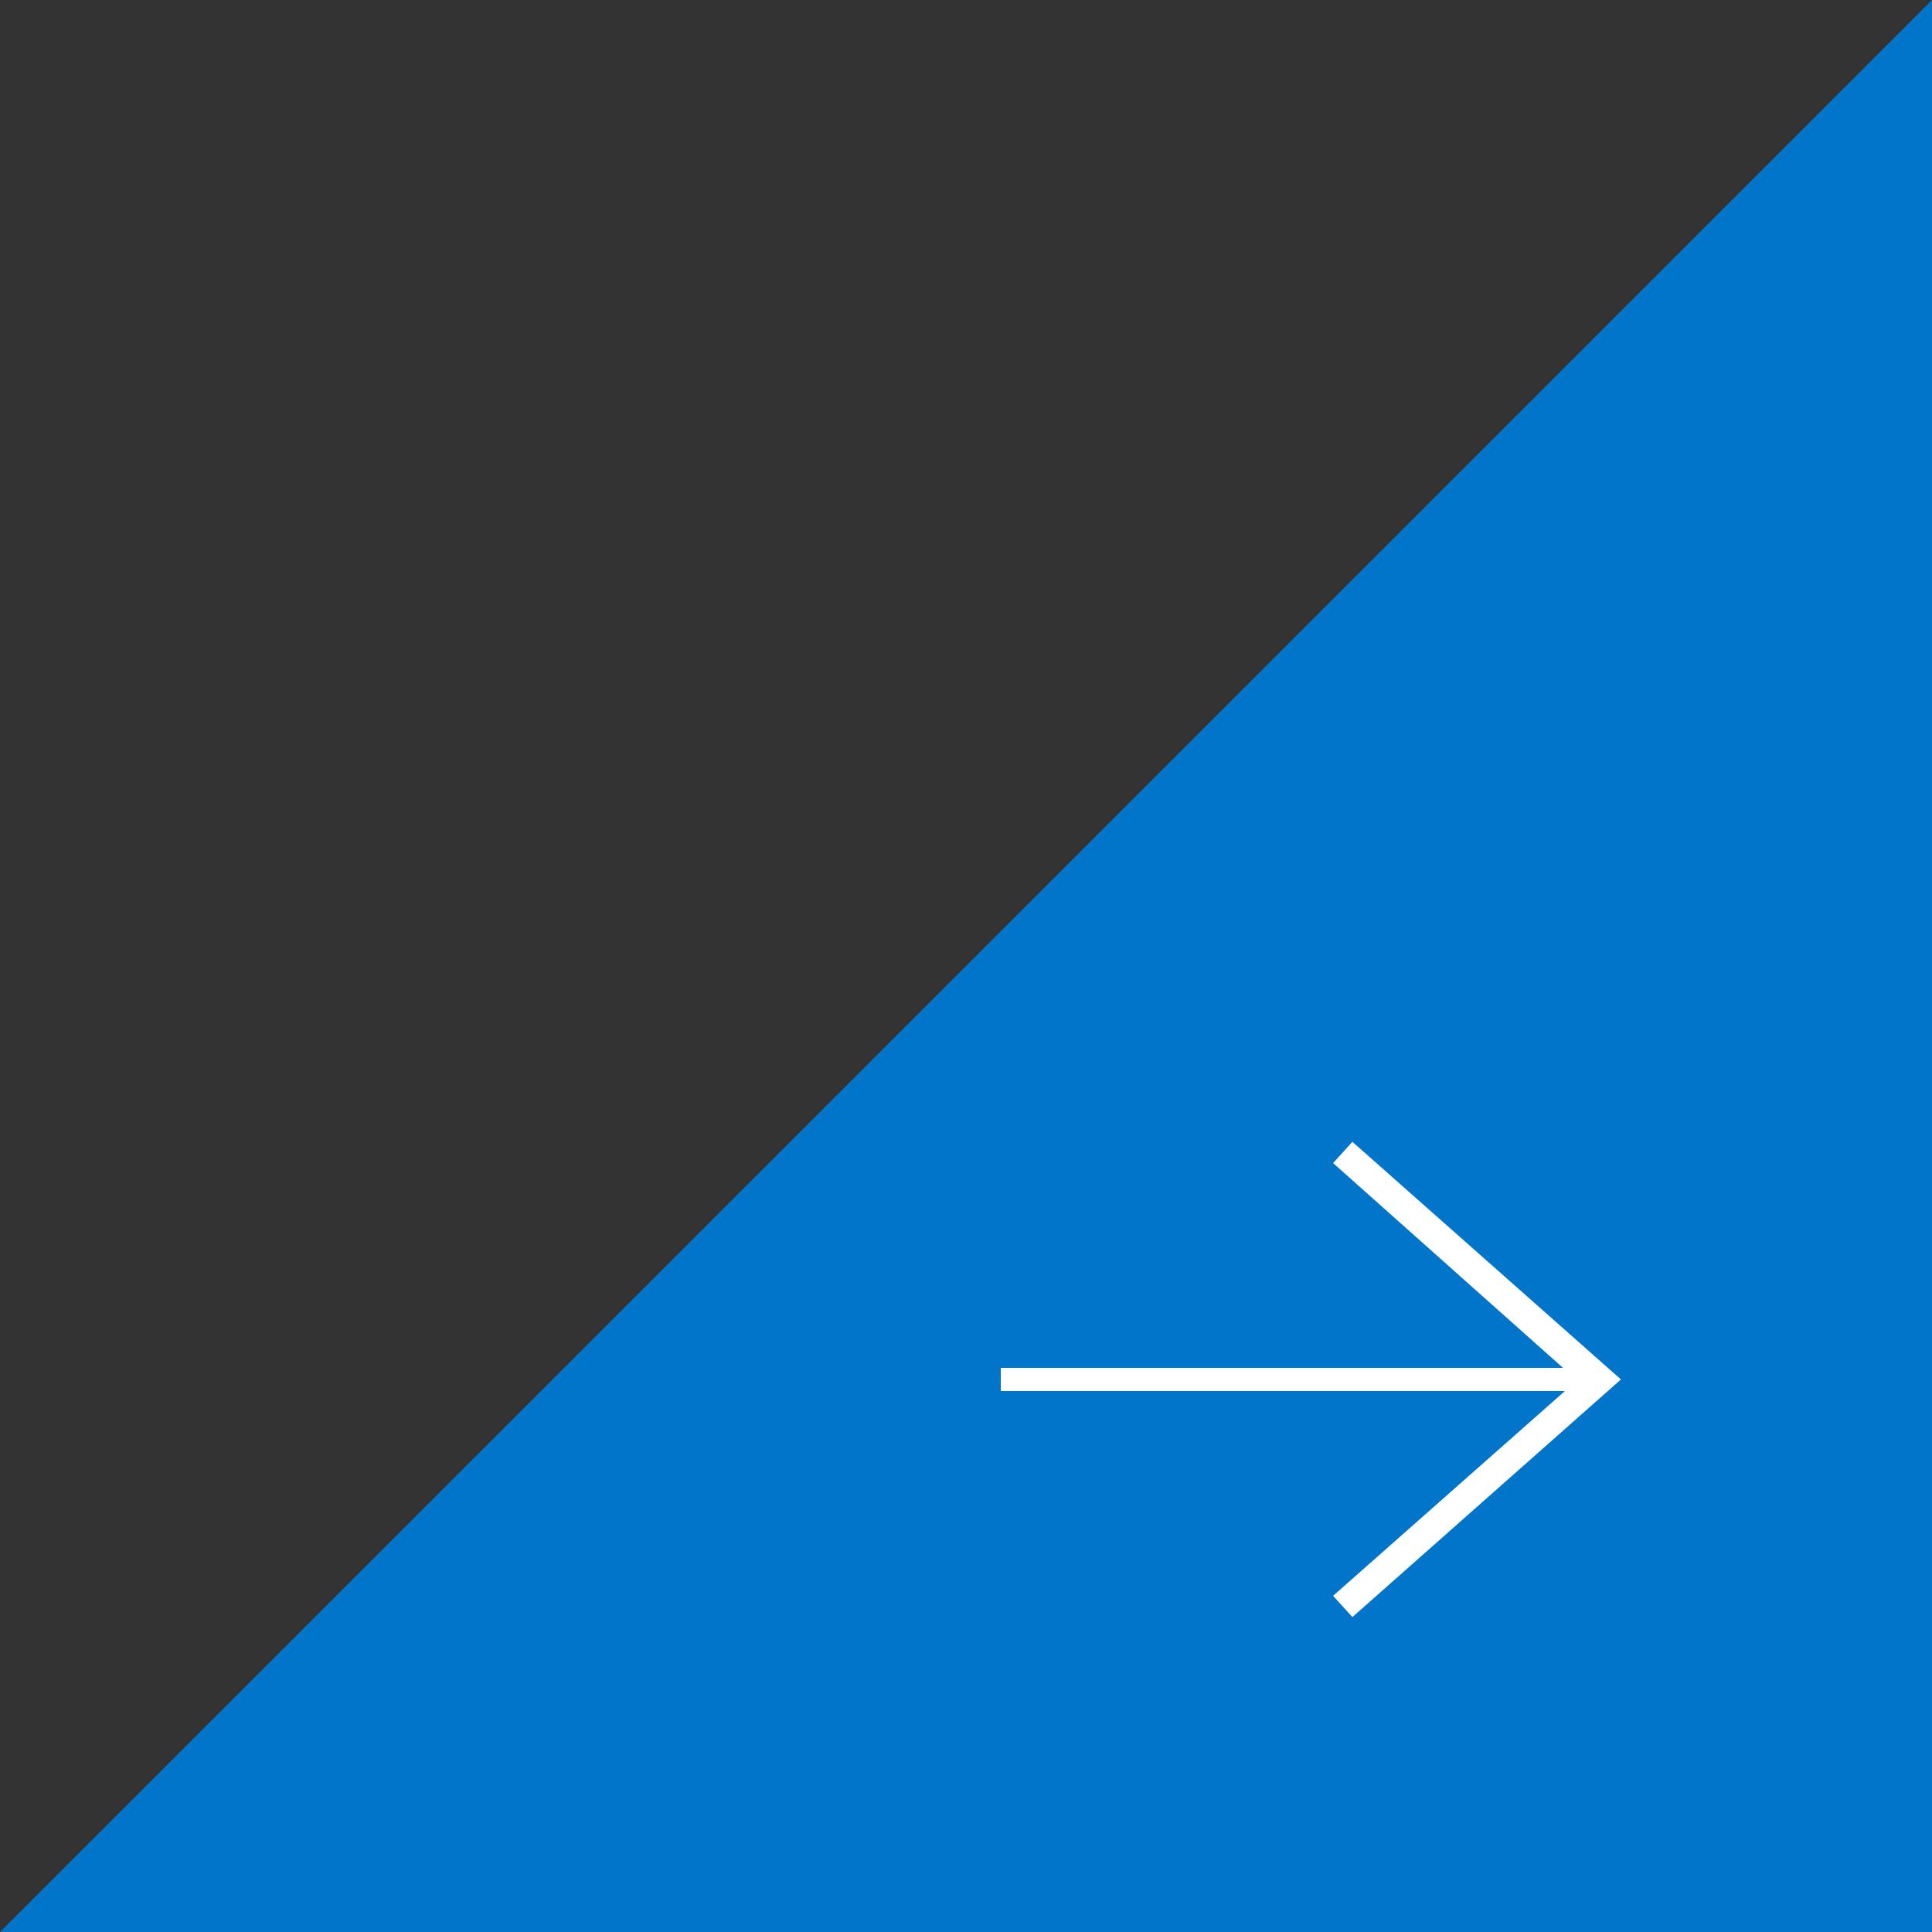 <?xml version="1.0" encoding="utf-8"?>
<!-- Generator: Adobe Illustrator 27.4.1, SVG Export Plug-In . SVG Version: 6.00 Build 0)  -->
<svg version="1.1" id="Layer_1" xmlns="http://www.w3.org/2000/svg" xmlns:xlink="http://www.w3.org/1999/xlink" x="0px" y="0px"
	 viewBox="0 0 100 100" style="enable-background:new 0 0 100 100;" xml:space="preserve">
<rect x="0" y="0" width="100" height="100" fill="#333333" stroke="none"/>
<style type="text/css">
	.st0{fill:#0075C9;}
	.st1{fill:#FFFFFF;}
</style>
<g>
	<polygon class="st0" points="100,100 0,100 100,0 	"/>
</g>
<path class="st1" d="M70,59.1l-1,1.1l11.9,10.6H51.8V72H81L69,82.6l1,1.1l13.9-12.3L70,59.1z M76.3,71.4L76.3,71.4L76.3,71.4
	L76.3,71.4z"/>
</svg>
